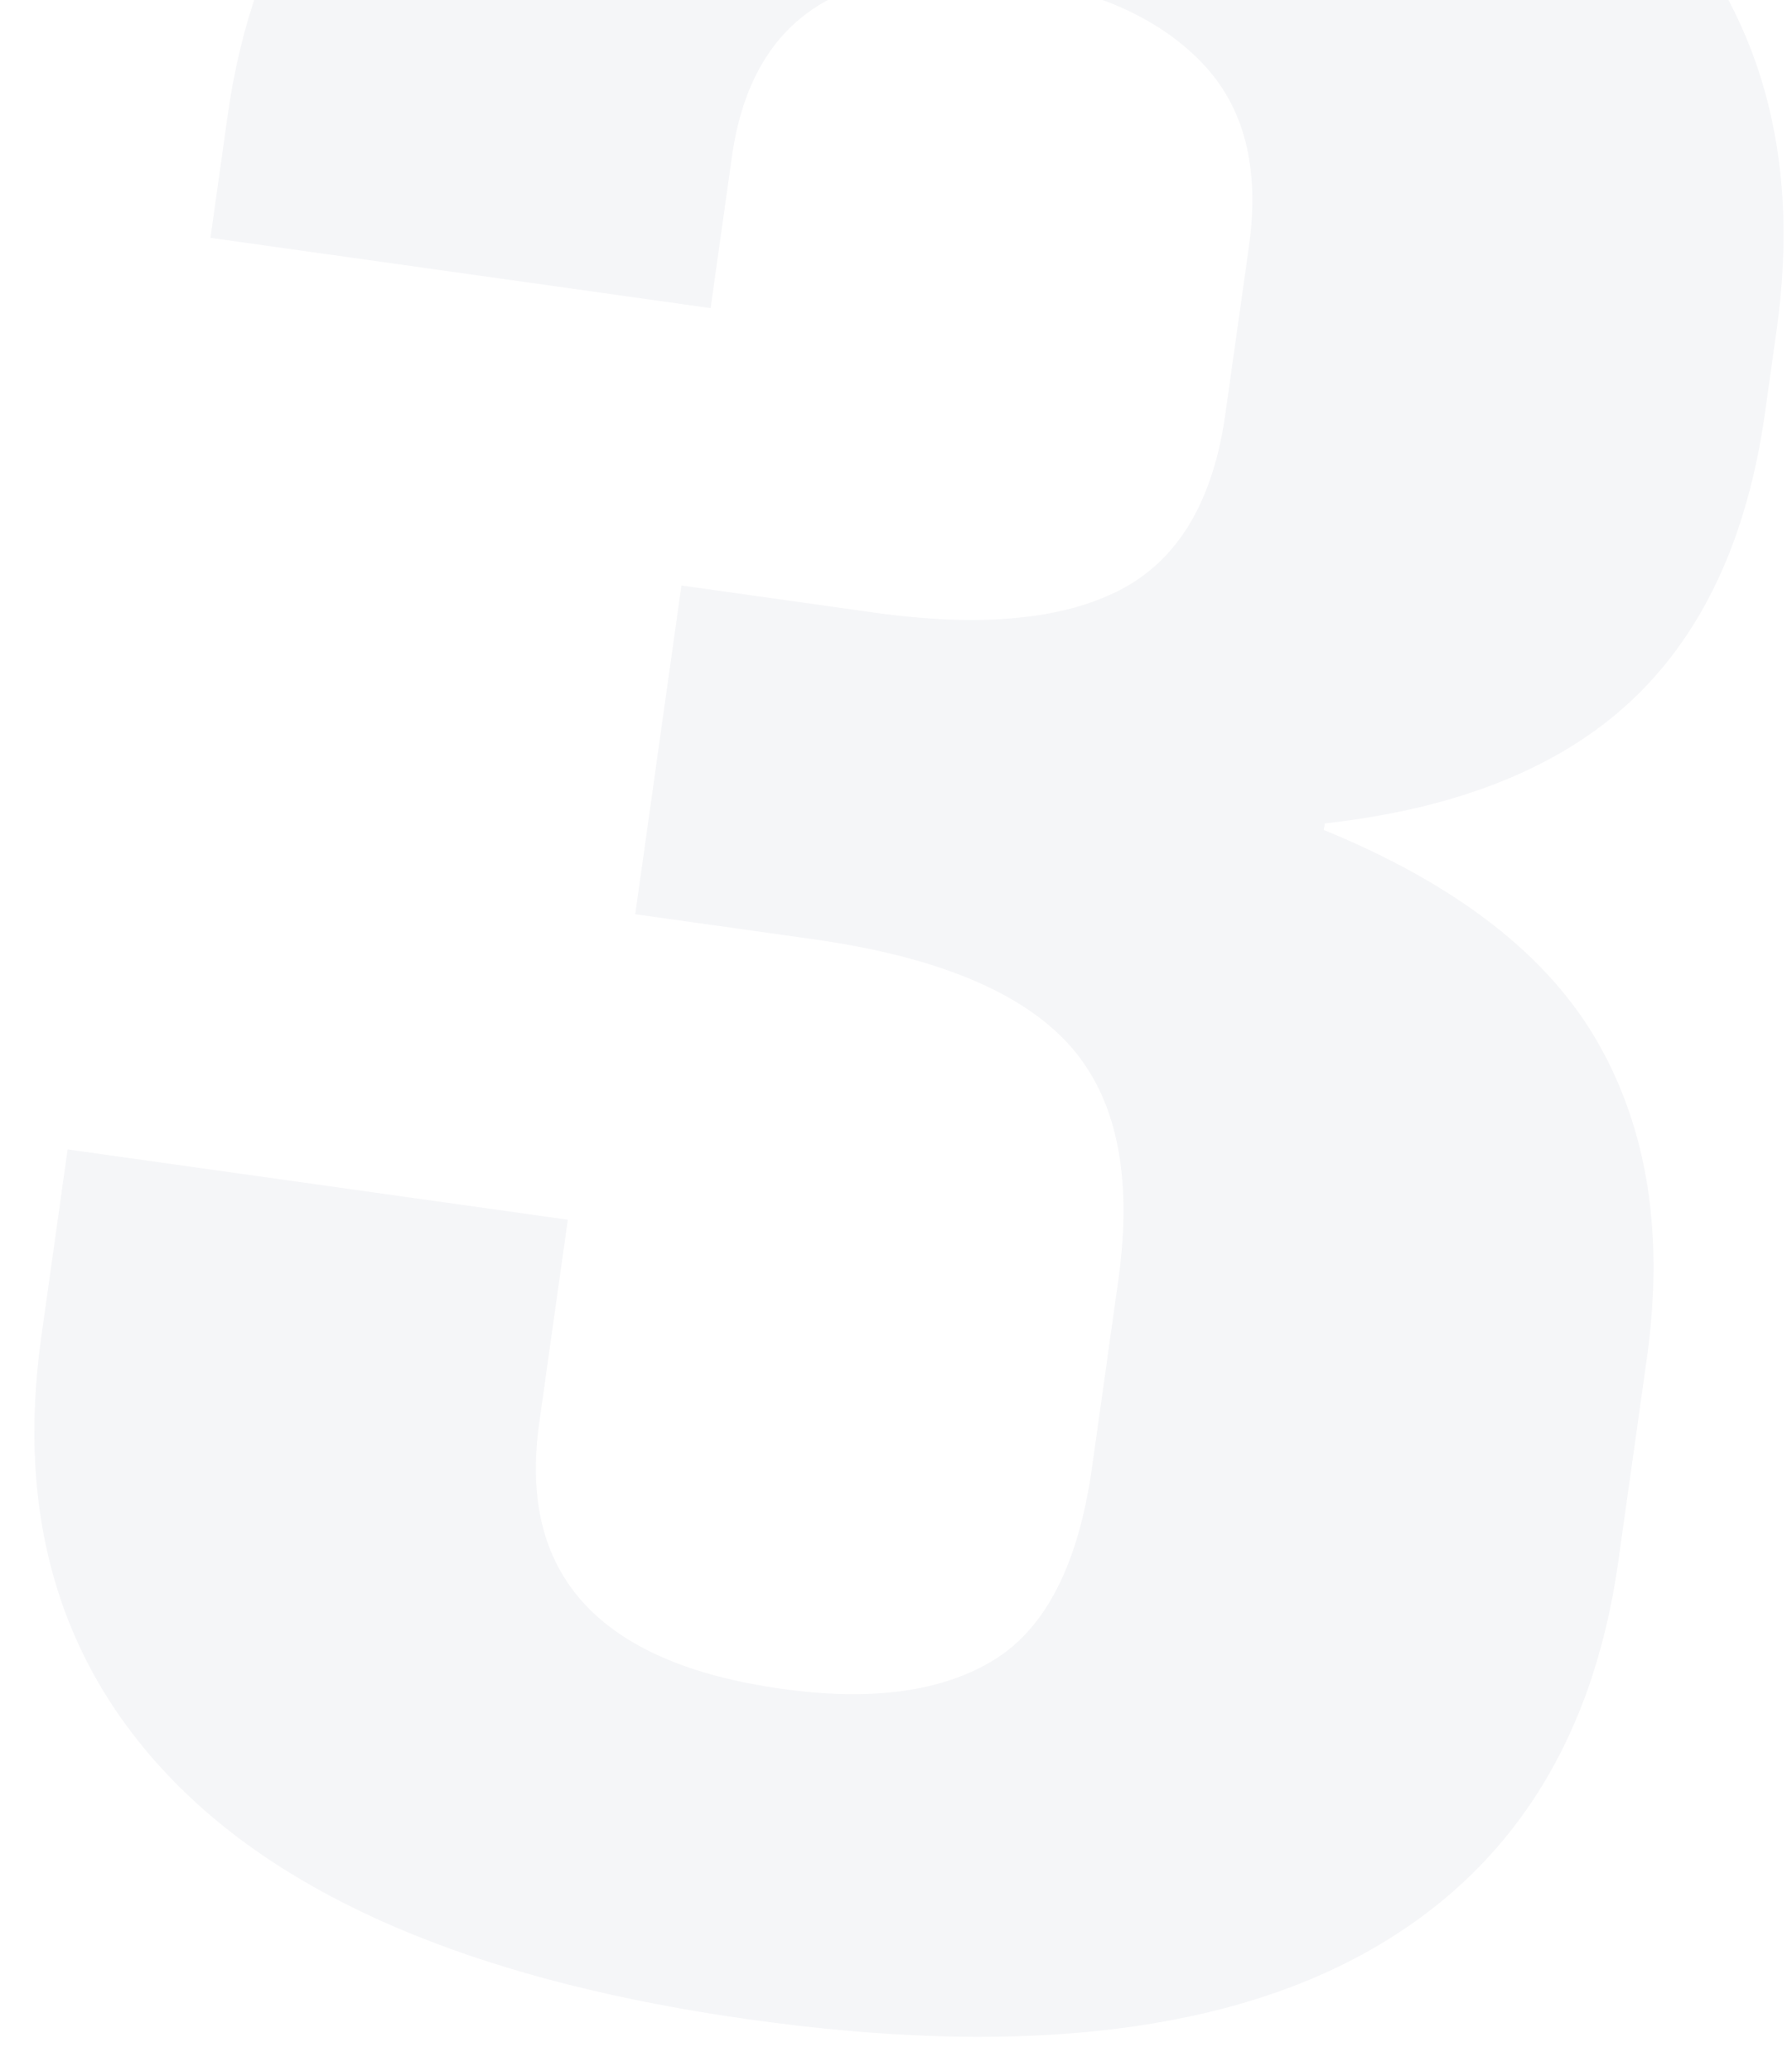 <?xml version="1.0" encoding="UTF-8"?>
<svg width="45px" height="52px" viewBox="0 0 45 52" version="1.1" xmlns="http://www.w3.org/2000/svg" xmlns:xlink="http://www.w3.org/1999/xlink">
    <!-- Generator: Sketch 62 (91390) - https://sketch.com -->
    <title>3</title>
    <desc>Created with Sketch.</desc>
    <g id="页面-1" stroke="none" stroke-width="1" fill="none" fill-rule="evenodd" opacity="0.04">
        <g id="融智客服官网首页-hover" transform="translate(-1081, -581)" fill="#030F42" fill-rule="nonzero">
            <g id="模块1备份">
                <g id="3" transform="translate(752, 581)">
                    <g>
                        <path d="M352,51 C358.585,51 363.565,49.764 366.939,47.292 C370.313,44.819 372,41.25 372,36.583 L372,36.583 L372,31.417 C372,28.306 371.228,25.75 369.683,23.75 C368.138,21.75 365.618,20.306 362.122,19.417 L362.122,19.417 L362.122,19.25 C365.374,18.417 367.772,17.042 369.317,15.125 C370.862,13.208 371.634,10.667 371.634,7.5 L371.634,7.5 L371.634,5.417 C371.634,0.75 369.967,-2.819 366.634,-5.292 C363.301,-7.764 358.423,-9 352,-9 C345.659,-9 340.801,-7.75 337.427,-5.25 C334.053,-2.75 332.366,0.833 332.366,5.5 L332.366,5.5 L332.366,8.583 L345.049,8.583 L345.049,4.75 C345.049,1.139 347.203,-0.667 351.512,-0.667 C353.545,-0.667 355.171,-0.194 356.39,0.75 C357.61,1.694 358.22,3.167 358.22,5.167 L358.22,5.167 L358.22,9.417 C358.22,11.639 357.549,13.222 356.207,14.167 C354.866,15.111 352.854,15.583 350.171,15.583 L350.171,15.583 L345.293,15.583 L345.293,23.917 L349.805,23.917 C352.894,23.917 355.13,24.486 356.512,25.625 C357.894,26.764 358.585,28.667 358.585,31.333 L358.585,31.333 L358.585,36.083 C358.585,38.528 357.996,40.236 356.817,41.208 C355.638,42.181 353.911,42.667 351.634,42.667 C347,42.667 344.683,40.75 344.683,36.917 L344.683,36.917 L344.683,31.75 L332,31.75 L332,36.5 C332,41.167 333.687,44.75 337.061,47.25 C340.435,49.75 345.415,51 352,51 Z" transform="translate(352, 21) rotate(8) translate(-352, -21) "></path>
                    </g>
                </g>
            </g>
        </g>
    </g>
</svg>